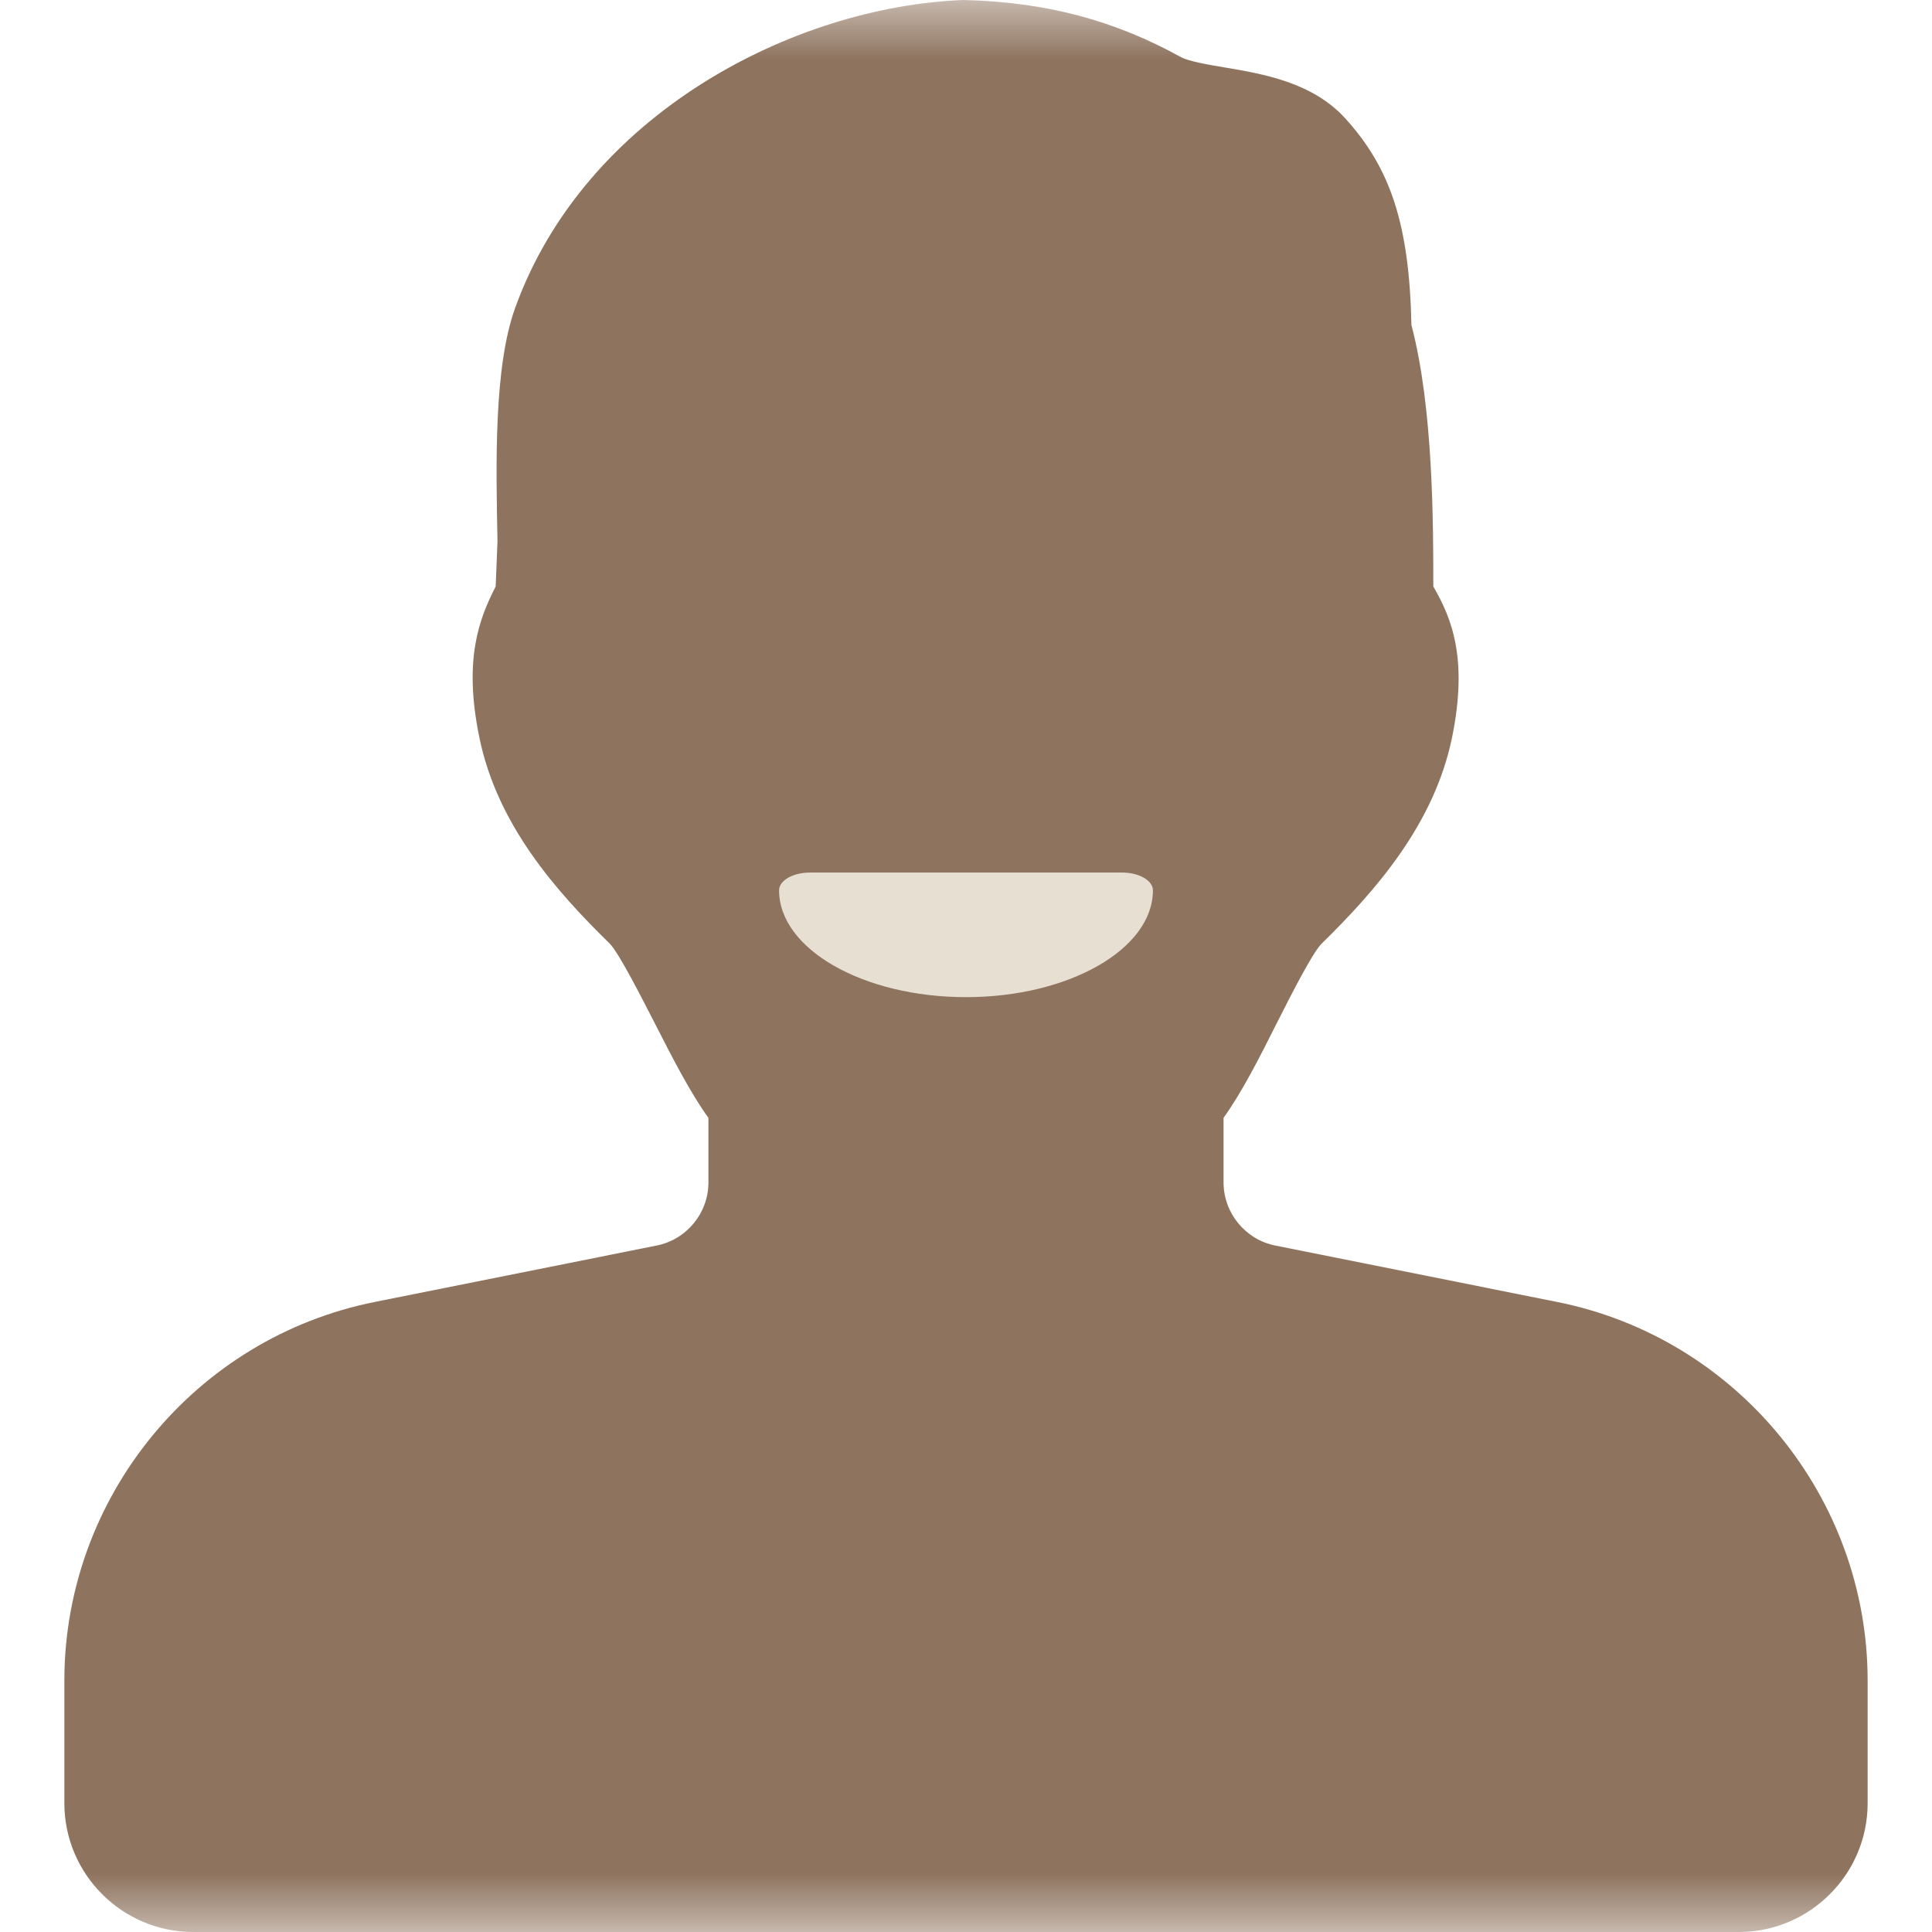 <svg width="16" height="16" viewBox="0 0 16 16" fill="none" xmlns="http://www.w3.org/2000/svg">
<mask id="mask0_288_87" style="mask-type:luminance" maskUnits="userSpaceOnUse" x="0" y="0" width="16" height="16">
<path d="M16 0H0V16H16V0Z" fill="white"/>
</mask>
<g mask="url(#mask0_288_87)">
<path d="M12.894 10.782L10.561 10.315C10.314 10.266 10.133 10.046 10.133 9.792V9.257C10.287 9.043 10.431 8.758 10.58 8.461C10.694 8.236 10.866 7.897 10.943 7.817C11.395 7.374 11.877 6.825 12.025 6.109C12.158 5.46 12.025 5.123 11.87 4.857C11.87 4.335 11.87 3.38 11.689 2.692C11.671 1.861 11.518 1.392 11.135 0.974C10.864 0.682 10.465 0.613 10.145 0.559C10.018 0.538 9.844 0.508 9.784 0.475C9.23 0.169 8.668 0.017 7.98 0C6.572 0.053 4.844 0.946 4.266 2.551C4.09 3.039 4.107 3.839 4.12 4.482L4.105 4.857C3.969 5.123 3.836 5.46 3.97 6.108C4.117 6.827 4.6 7.375 5.05 7.815C5.128 7.897 5.301 8.238 5.417 8.463C5.568 8.759 5.713 9.044 5.867 9.258V9.792C5.867 10.046 5.686 10.266 5.438 10.315L3.105 10.782C1.615 11.079 0.533 12.399 0.533 13.919V14.933C0.533 15.521 1.012 16 1.6 16H14.4C14.988 16 15.467 15.521 15.467 14.933V13.919C15.467 12.399 14.385 11.079 12.894 10.782Z" fill="#8E735E"/>
<path d="M9.29 7.226H6.71C6.641 7.226 6.576 7.241 6.527 7.269C6.479 7.297 6.452 7.334 6.452 7.373C6.452 7.86 7.148 8.258 8 8.258C8.852 8.258 9.548 7.86 9.548 7.373C9.548 7.334 9.521 7.297 9.473 7.269C9.424 7.241 9.359 7.226 9.29 7.226Z" fill="#E7DFD2"/>
</g>
</svg>
